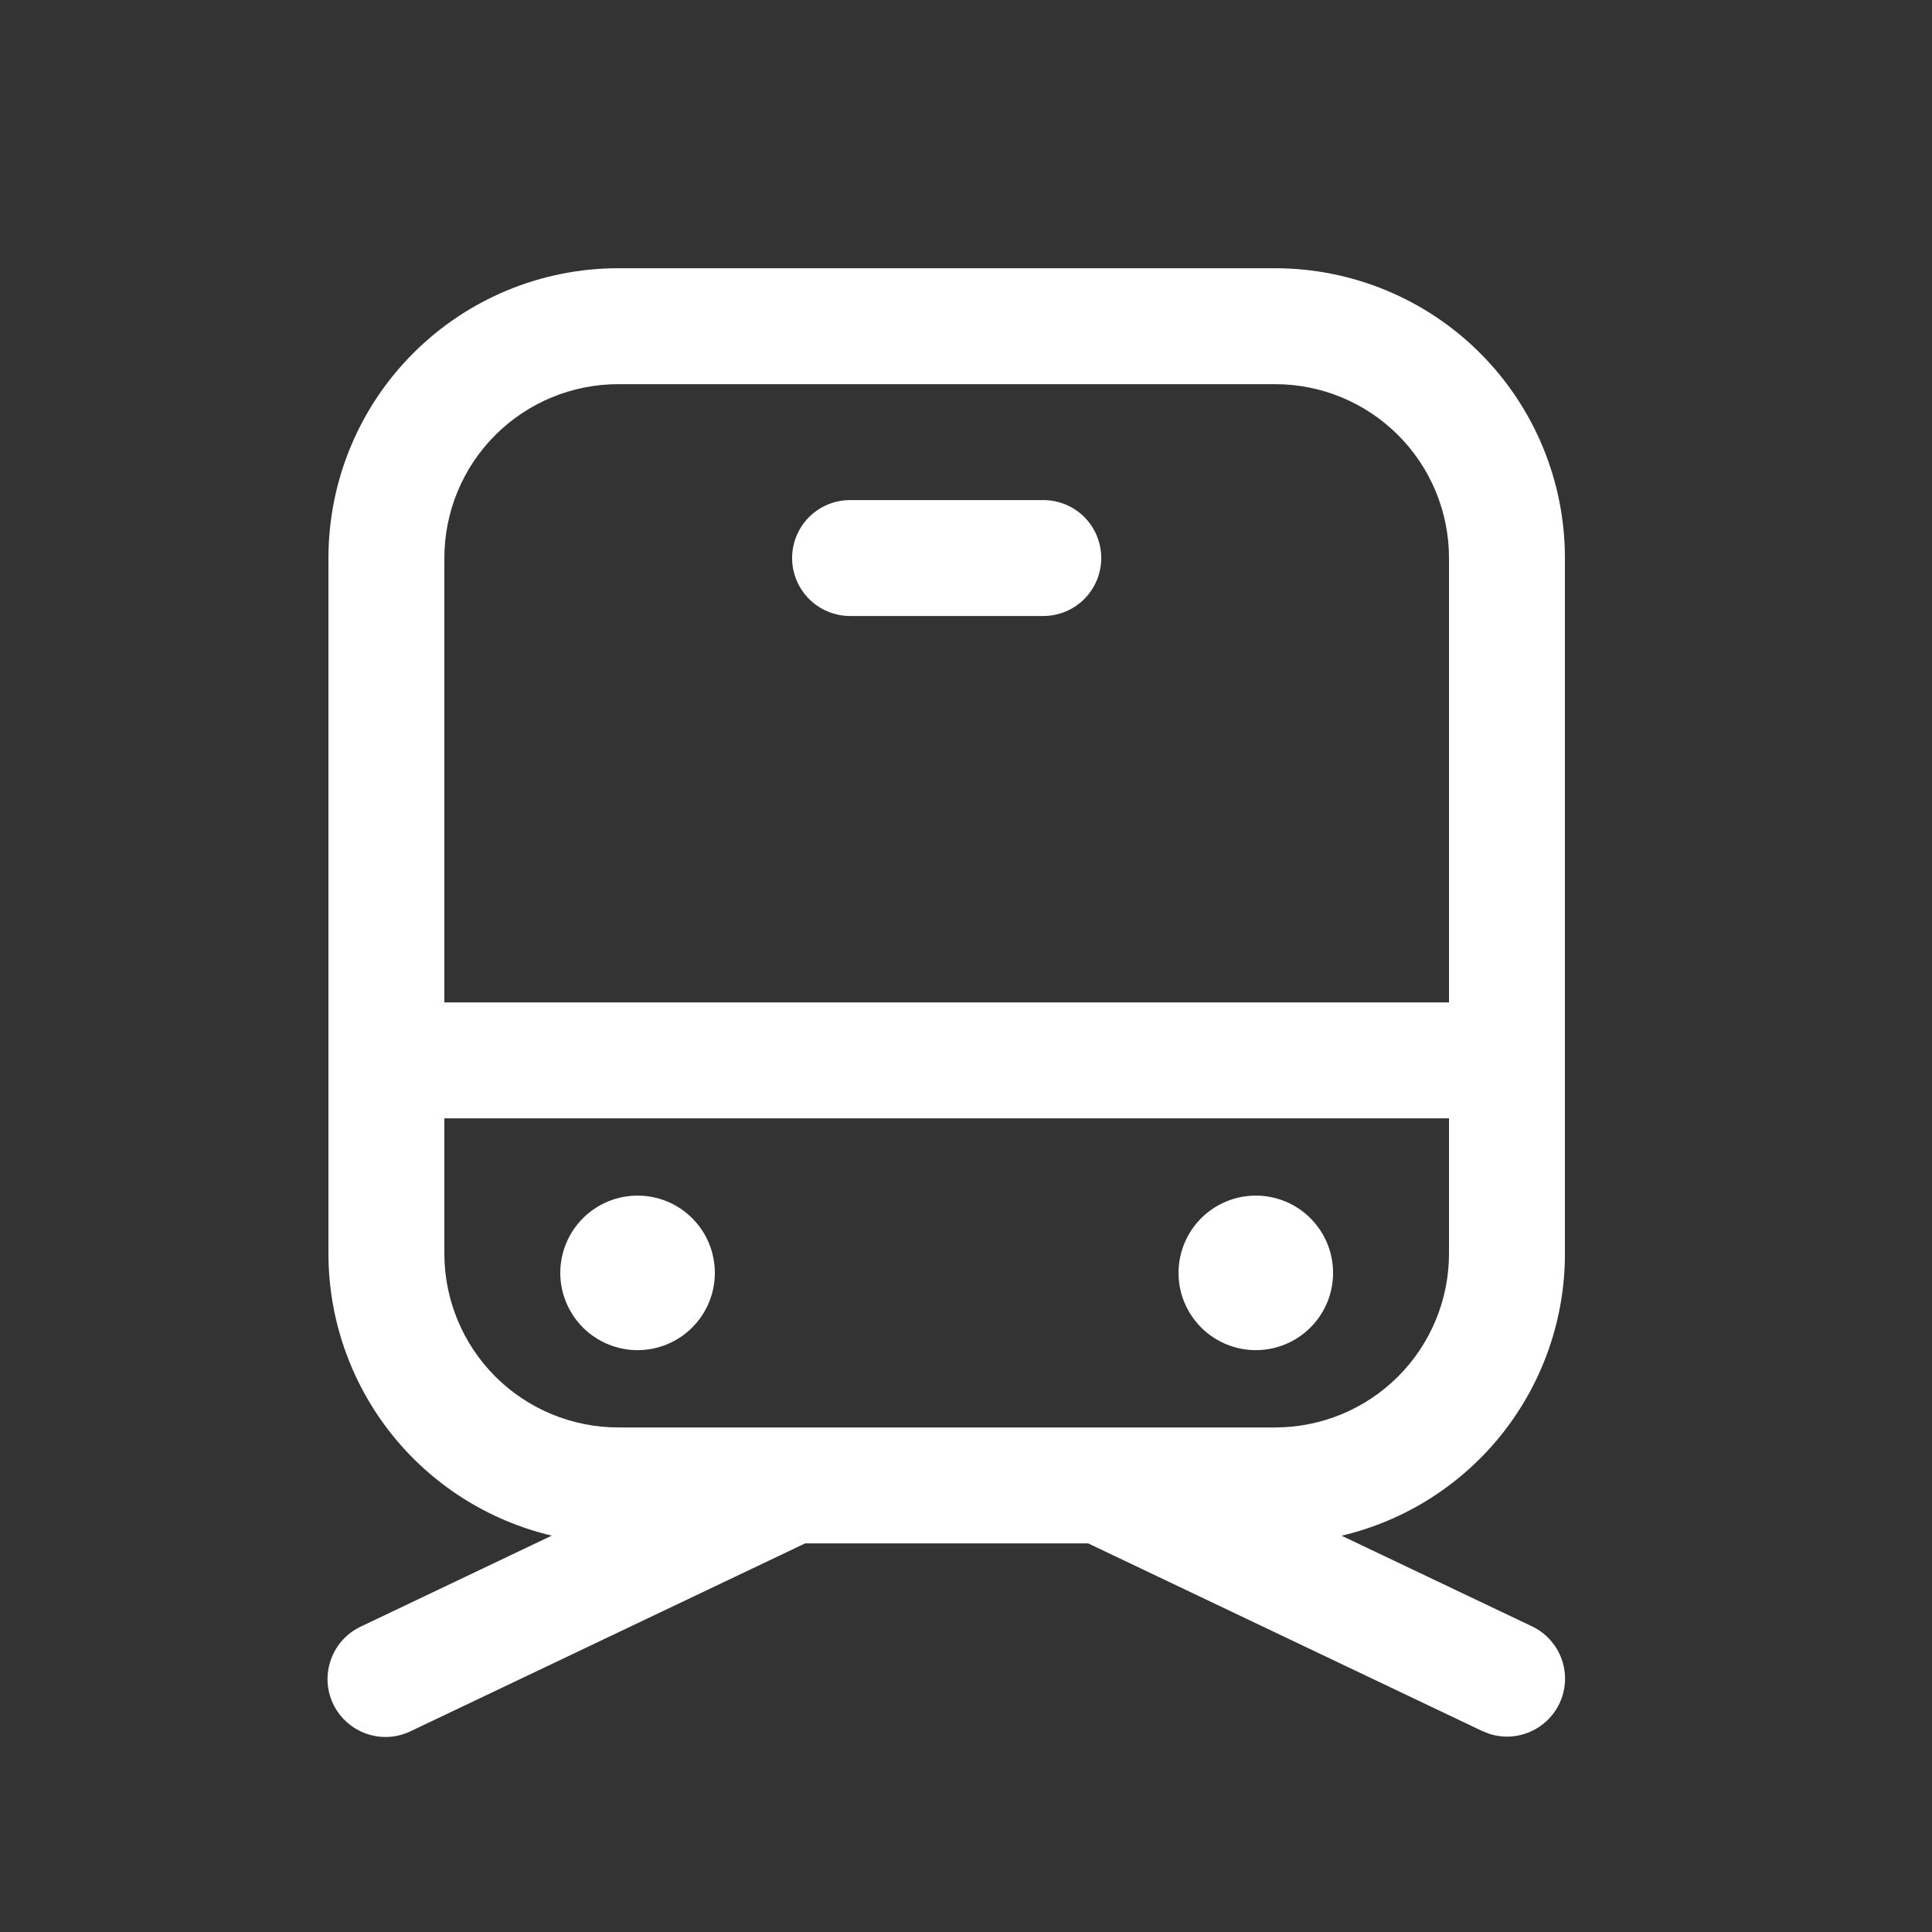 <svg width="25" height="25" viewBox="0 0 25 25" fill="none" xmlns="http://www.w3.org/2000/svg">
<rect x="0" y="0" width="25" height="25" fill="#333333" stroke="none"/>
<path d="M16.5 3.471C17.495 3.471 18.449 3.866 19.152 4.569C19.855 5.272 20.25 6.226 20.25 7.221V16.221C20.251 17.066 19.965 17.886 19.441 18.549C18.916 19.212 18.183 19.678 17.36 19.872L19.822 21.044C19.994 21.125 20.129 21.269 20.199 21.446C20.269 21.623 20.269 21.82 20.199 21.997C20.129 22.174 19.994 22.318 19.822 22.399C19.65 22.481 19.454 22.494 19.272 22.436L19.177 22.398L14.08 19.971H10.419L5.322 22.398C5.233 22.442 5.136 22.468 5.037 22.475C4.937 22.481 4.838 22.468 4.744 22.435C4.65 22.403 4.563 22.352 4.489 22.285C4.414 22.219 4.354 22.139 4.311 22.049C4.268 21.959 4.244 21.861 4.239 21.762C4.234 21.662 4.25 21.563 4.284 21.47C4.318 21.376 4.37 21.29 4.438 21.217C4.505 21.144 4.587 21.085 4.677 21.044L7.14 19.871C6.318 19.677 5.585 19.211 5.06 18.549C4.536 17.886 4.25 17.066 4.25 16.221V7.221C4.25 6.226 4.645 5.272 5.349 4.569C6.052 3.866 7.006 3.471 8 3.471H16.5ZM18.75 14.471H5.75V16.221C5.75 16.817 5.987 17.39 6.409 17.812C6.831 18.234 7.404 18.471 8 18.471H16.5C17.097 18.471 17.669 18.234 18.091 17.812C18.513 17.39 18.75 16.817 18.75 16.221V14.471ZM8.25 15.471C8.516 15.471 8.77 15.576 8.957 15.764C9.145 15.951 9.25 16.206 9.25 16.471C9.25 16.736 9.145 16.99 8.957 17.178C8.77 17.365 8.516 17.471 8.25 17.471C7.985 17.471 7.731 17.365 7.543 17.178C7.356 16.99 7.25 16.736 7.25 16.471C7.25 16.206 7.356 15.951 7.543 15.764C7.731 15.576 7.985 15.471 8.25 15.471ZM16.25 15.471C16.516 15.471 16.77 15.576 16.957 15.764C17.145 15.951 17.25 16.206 17.25 16.471C17.25 16.736 17.145 16.99 16.957 17.178C16.77 17.365 16.516 17.471 16.25 17.471C15.985 17.471 15.731 17.365 15.543 17.178C15.356 16.99 15.25 16.736 15.25 16.471C15.25 16.206 15.356 15.951 15.543 15.764C15.731 15.576 15.985 15.471 16.25 15.471ZM16.5 4.971H8C7.404 4.971 6.831 5.208 6.409 5.63C5.987 6.052 5.75 6.624 5.75 7.221V12.971H18.75V7.221C18.75 6.624 18.513 6.052 18.091 5.63C17.669 5.208 17.097 4.971 16.5 4.971ZM13.5 6.471C13.699 6.471 13.89 6.55 14.031 6.69C14.171 6.831 14.25 7.022 14.25 7.221C14.25 7.42 14.171 7.61 14.031 7.751C13.89 7.892 13.699 7.971 13.5 7.971H11C10.802 7.971 10.611 7.892 10.47 7.751C10.329 7.61 10.25 7.42 10.25 7.221C10.25 7.022 10.329 6.831 10.47 6.69C10.611 6.55 10.802 6.471 11 6.471H13.5Z" fill="white"/>
</svg>
